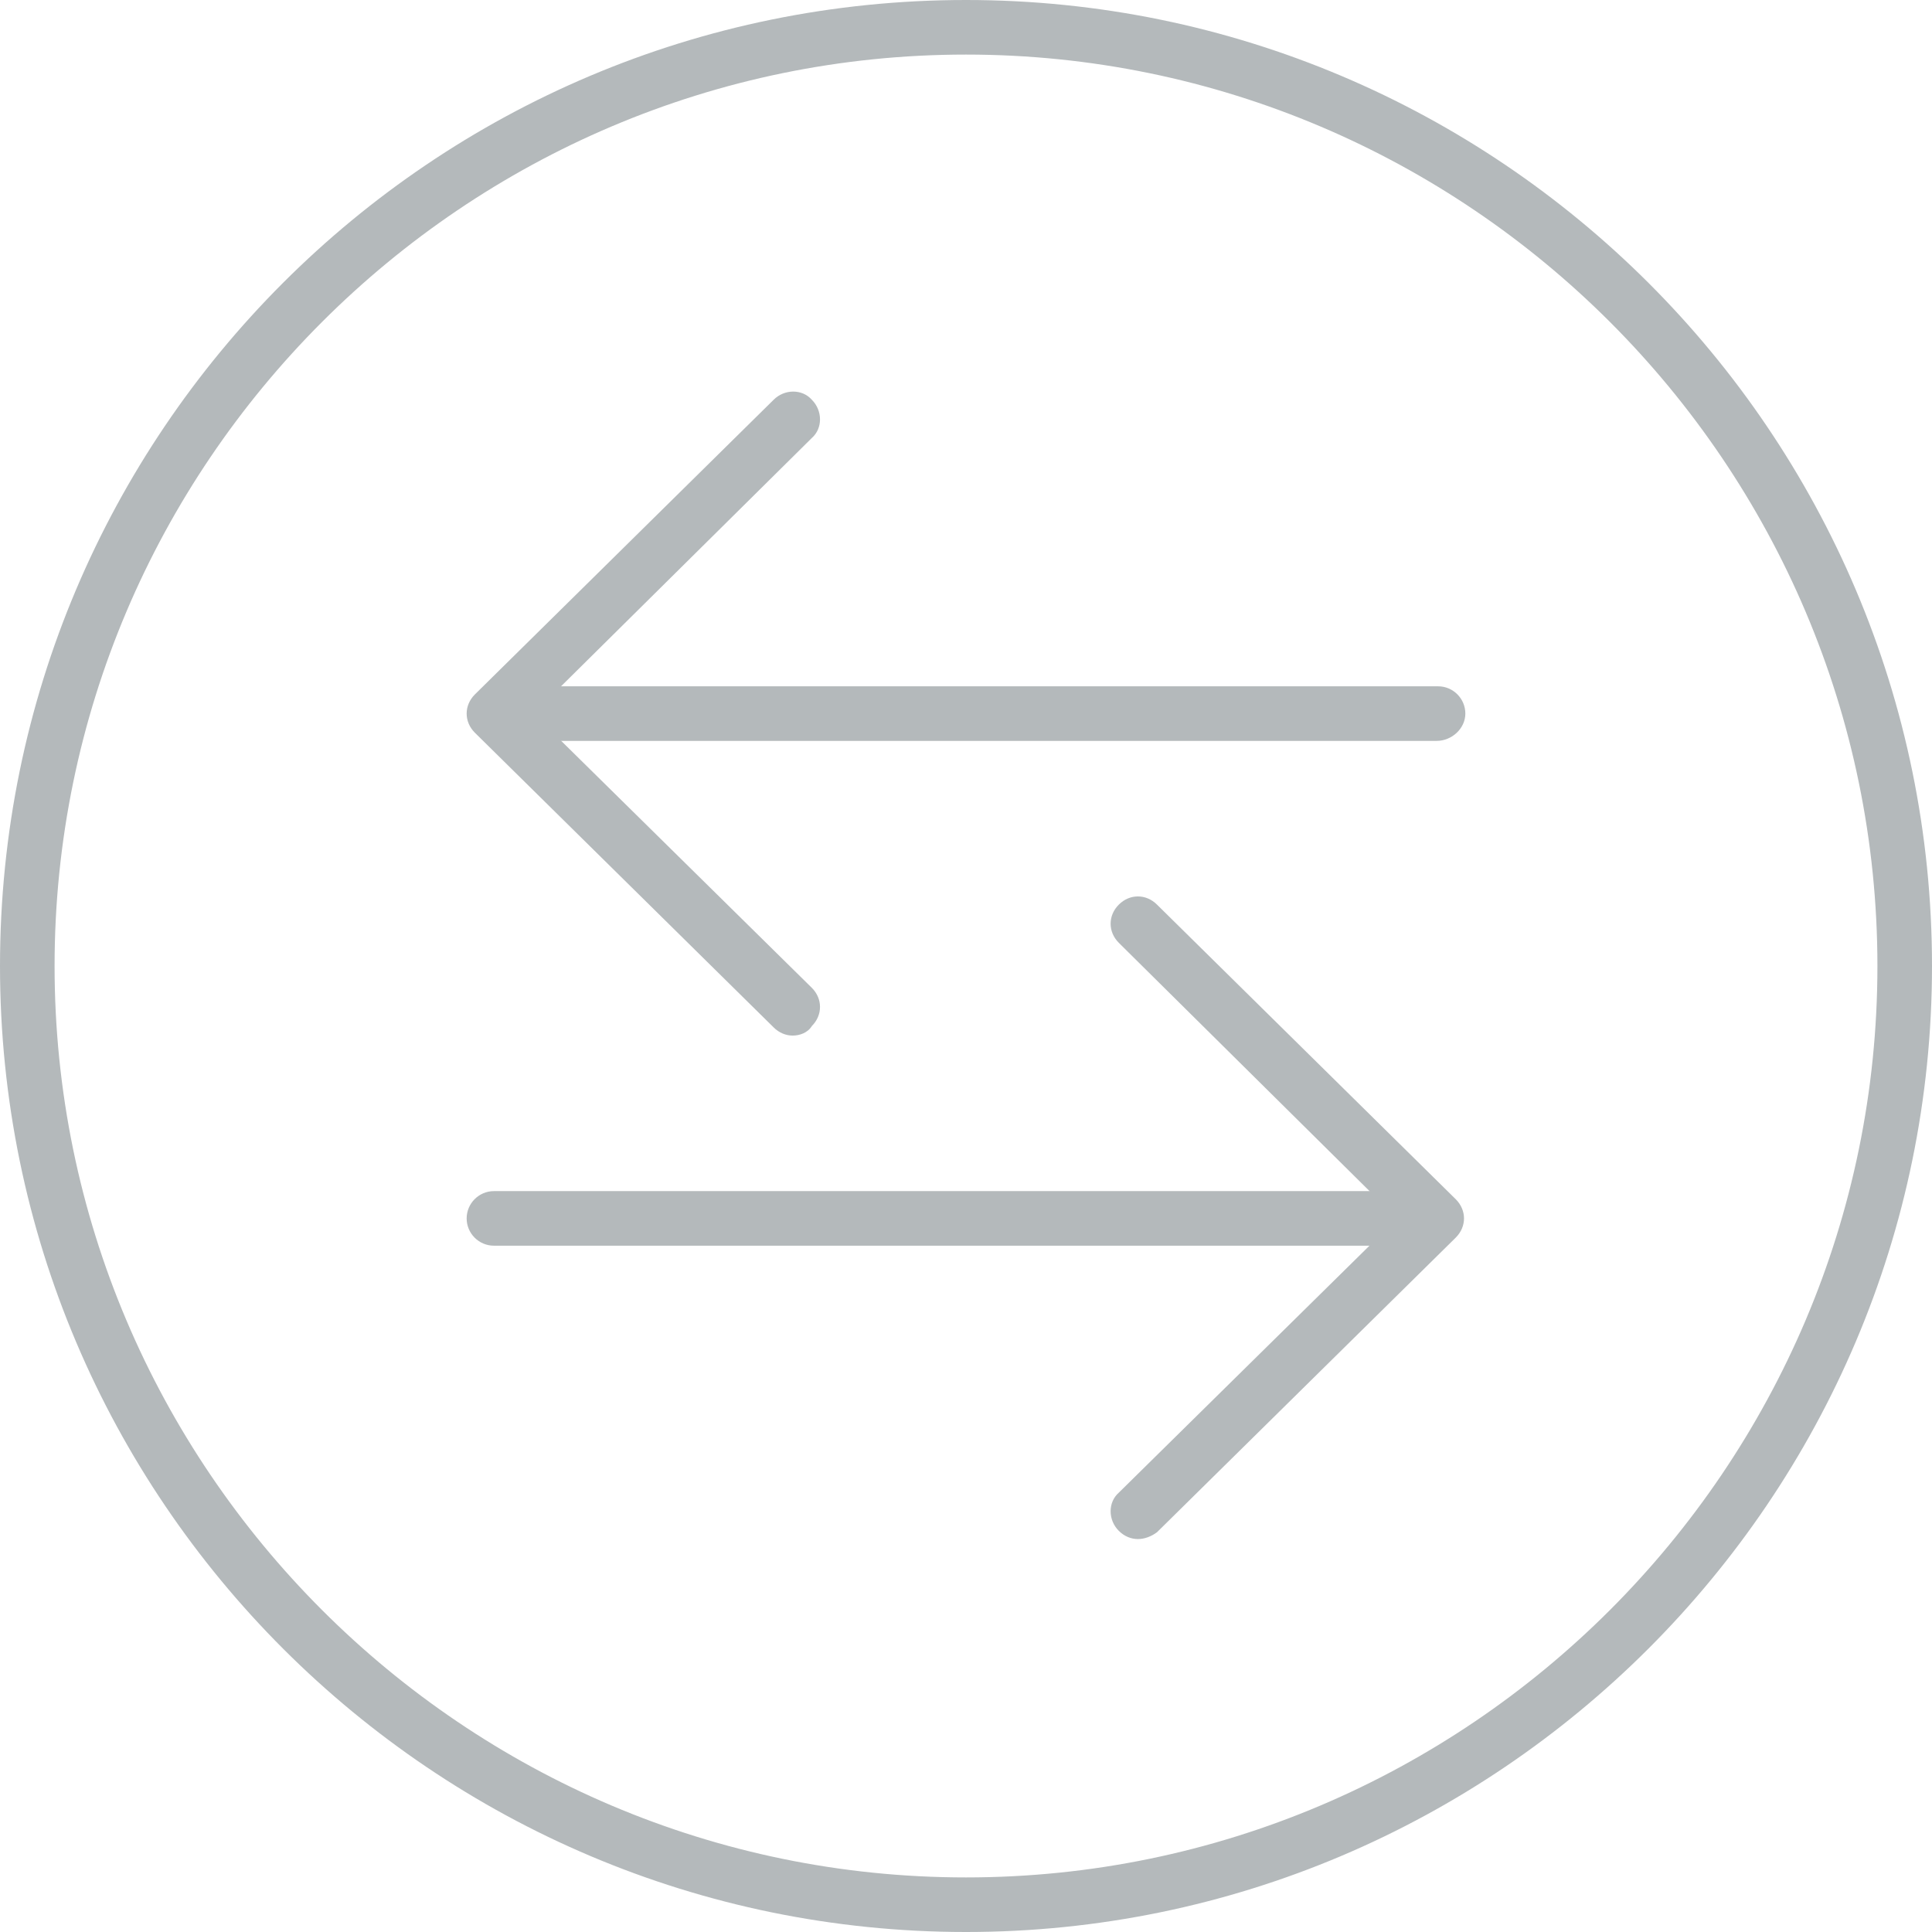 <svg width="52" height="52" viewBox="0 0 52 52" fill="none" xmlns="http://www.w3.org/2000/svg">
<path d="M38.669 19.941H13.881C13.477 19.941 13.146 19.61 13.146 19.206C13.146 18.802 13.477 18.472 13.881 18.472H38.706C39.11 18.472 39.44 18.802 39.44 19.206C39.44 19.61 39.073 19.941 38.669 19.941Z" fill="#B4B9BB"/>
<path d="M21.336 27.873C21.153 27.873 20.969 27.799 20.822 27.652L12.78 19.72C12.633 19.573 12.56 19.39 12.56 19.206C12.56 19.023 12.633 18.839 12.78 18.692L20.822 10.76C21.116 10.466 21.593 10.466 21.851 10.76C22.144 11.054 22.144 11.531 21.851 11.788L14.359 19.206L21.851 26.588C22.144 26.881 22.144 27.322 21.851 27.616C21.74 27.799 21.52 27.873 21.336 27.873Z" fill="#B4B9BB"/>
<path d="M38.119 33.528H13.294C12.89 33.528 12.56 33.198 12.56 32.794C12.56 32.39 12.89 32.059 13.294 32.059H38.119C38.523 32.059 38.853 32.39 38.853 32.794C38.853 33.198 38.523 33.528 38.119 33.528Z" fill="#B4B9BB"/>
<path d="M30.627 41.424C30.443 41.424 30.26 41.35 30.113 41.203C29.819 40.91 29.819 40.432 30.113 40.175L37.604 32.794L30.113 25.376C29.819 25.082 29.819 24.641 30.113 24.348C30.407 24.054 30.847 24.054 31.141 24.348L39.184 32.28C39.33 32.427 39.404 32.61 39.404 32.794C39.404 32.977 39.33 33.161 39.184 33.308L31.141 41.24C30.994 41.35 30.811 41.424 30.627 41.424Z" fill="#B4B9BB"/>
<path d="M26 52C11.678 52 0 40.359 0 26C0 11.641 11.641 0 26 0C40.322 0 52 11.641 52 26C52 40.322 40.322 52 26 52ZM26 1.469C12.486 1.469 1.469 12.486 1.469 26C1.469 39.514 12.486 50.531 26 50.531C39.514 50.531 50.531 39.514 50.531 26C50.531 12.486 39.514 1.469 26 1.469Z" fill="#B4B9BB"/>
</svg>
